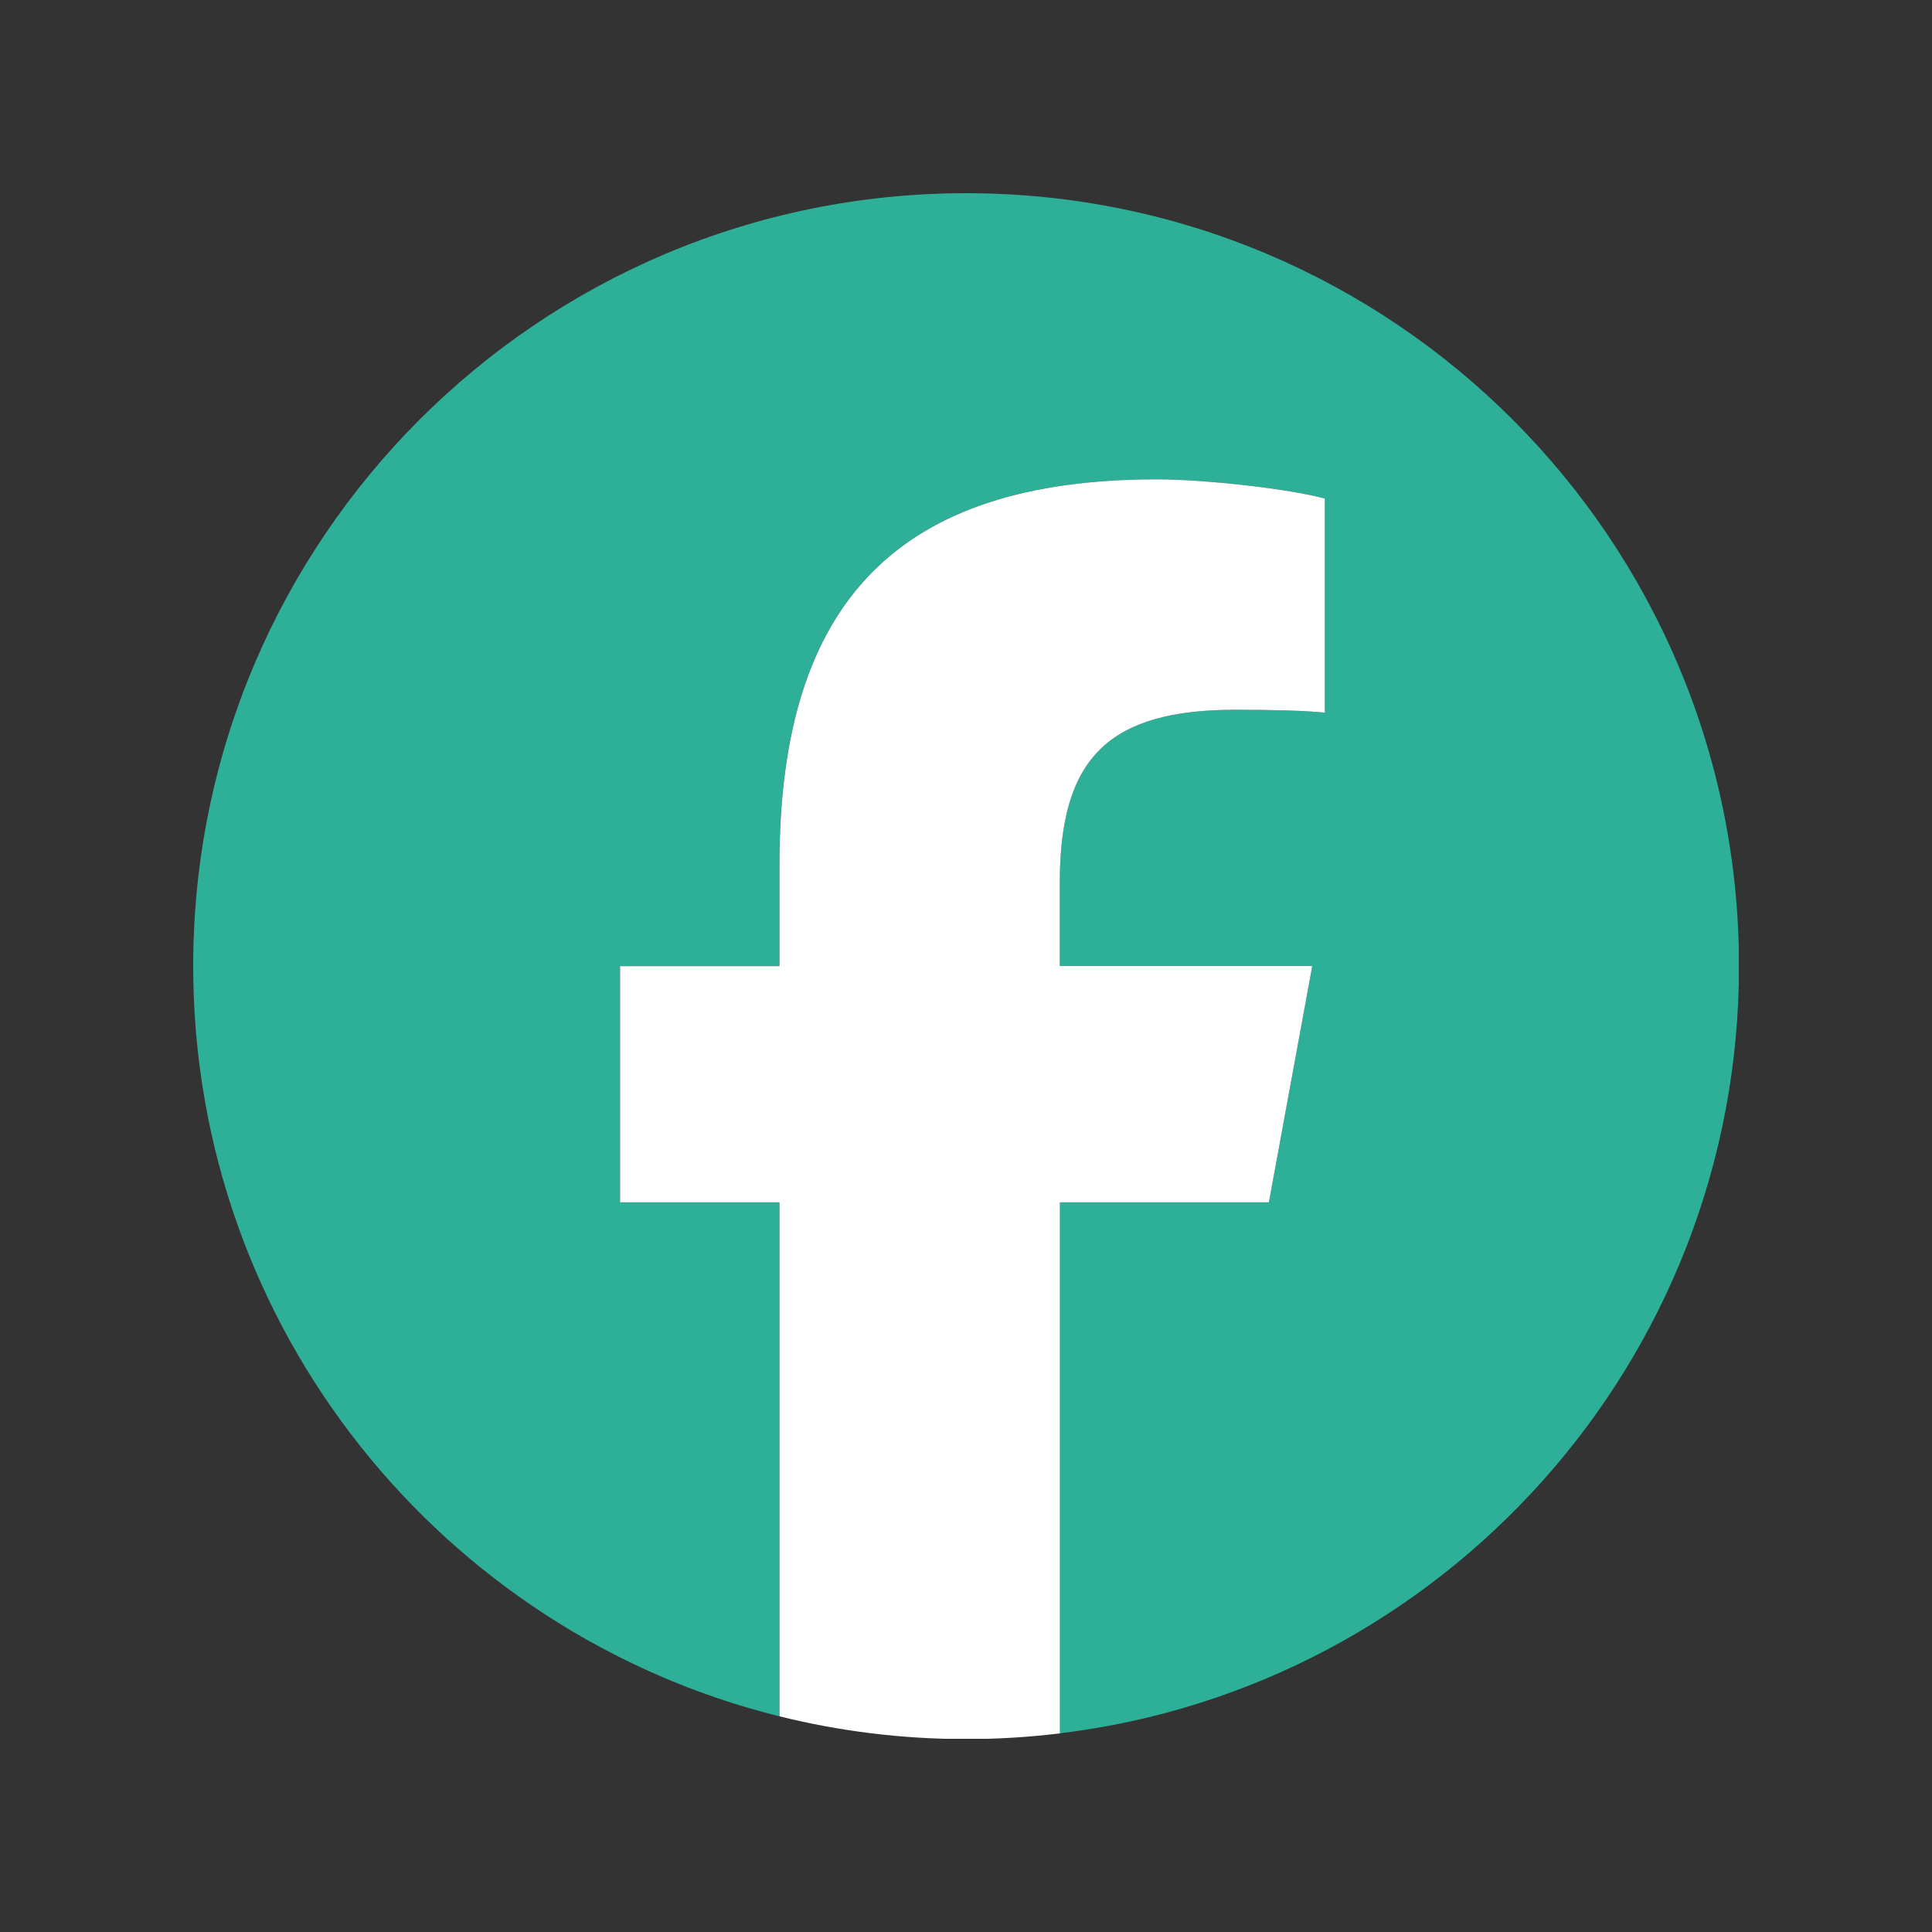 <svg xmlns="http://www.w3.org/2000/svg" xmlns:xlink="http://www.w3.org/1999/xlink" width="500" zoomAndPan="magnify" viewBox="0 0 375 375" height="500" preserveAspectRatio="xMidYMid meet" version="1.0"><rect x="0" y="0" width="375" height="375" fill="#333333" stroke="none"/><defs><clipPath id="c21fab5af5"><path d="M 37.5 37.5 L 337.5 37.5 L 337.5 337 L 37.5 337 Z M 37.5 37.5 " clip-rule="nonzero"/></clipPath><clipPath id="35607adbe5"><path d="M 120 93 L 258 93 L 258 337.5 L 120 337.5 Z M 120 93 " clip-rule="nonzero"/></clipPath></defs><g clip-path="url(#c21fab5af5)"><path fill="#2eb098" d="M 337.539 187.527 C 337.539 104.664 270.379 37.5 187.527 37.5 C 104.676 37.5 37.5 104.664 37.5 187.527 C 37.5 257.883 85.934 316.926 151.277 333.137 L 151.277 233.375 L 120.336 233.375 L 120.336 187.527 L 151.277 187.527 L 151.277 167.773 C 151.277 116.715 174.387 93.043 224.516 93.043 C 234.023 93.043 250.422 94.902 257.129 96.773 L 257.129 138.324 C 253.586 137.949 247.434 137.762 239.797 137.762 C 215.199 137.762 205.691 147.078 205.691 171.301 L 205.691 187.512 L 254.691 187.512 L 246.273 233.363 L 205.691 233.363 L 205.691 336.438 C 279.977 327.469 337.539 264.211 337.539 187.512 Z M 337.539 187.527 " fill-opacity="1" fill-rule="nonzero"/></g><g clip-path="url(#35607adbe5)"><path fill="#ffffff" d="M 246.289 233.363 L 254.703 187.512 L 205.703 187.512 L 205.703 171.301 C 205.703 147.078 215.211 137.762 239.812 137.762 C 247.445 137.762 253.602 137.949 257.141 138.324 L 257.141 96.773 C 250.434 94.914 234.035 93.043 224.527 93.043 C 174.398 93.043 151.293 116.715 151.293 167.773 L 151.293 187.527 L 120.352 187.527 L 120.352 233.375 L 151.293 233.375 L 151.293 333.137 C 162.898 336.02 175.031 337.555 187.539 337.555 C 193.695 337.555 199.754 337.176 205.719 336.449 L 205.719 233.375 L 246.301 233.375 Z M 246.289 233.363 " fill-opacity="1" fill-rule="nonzero"/></g></svg>